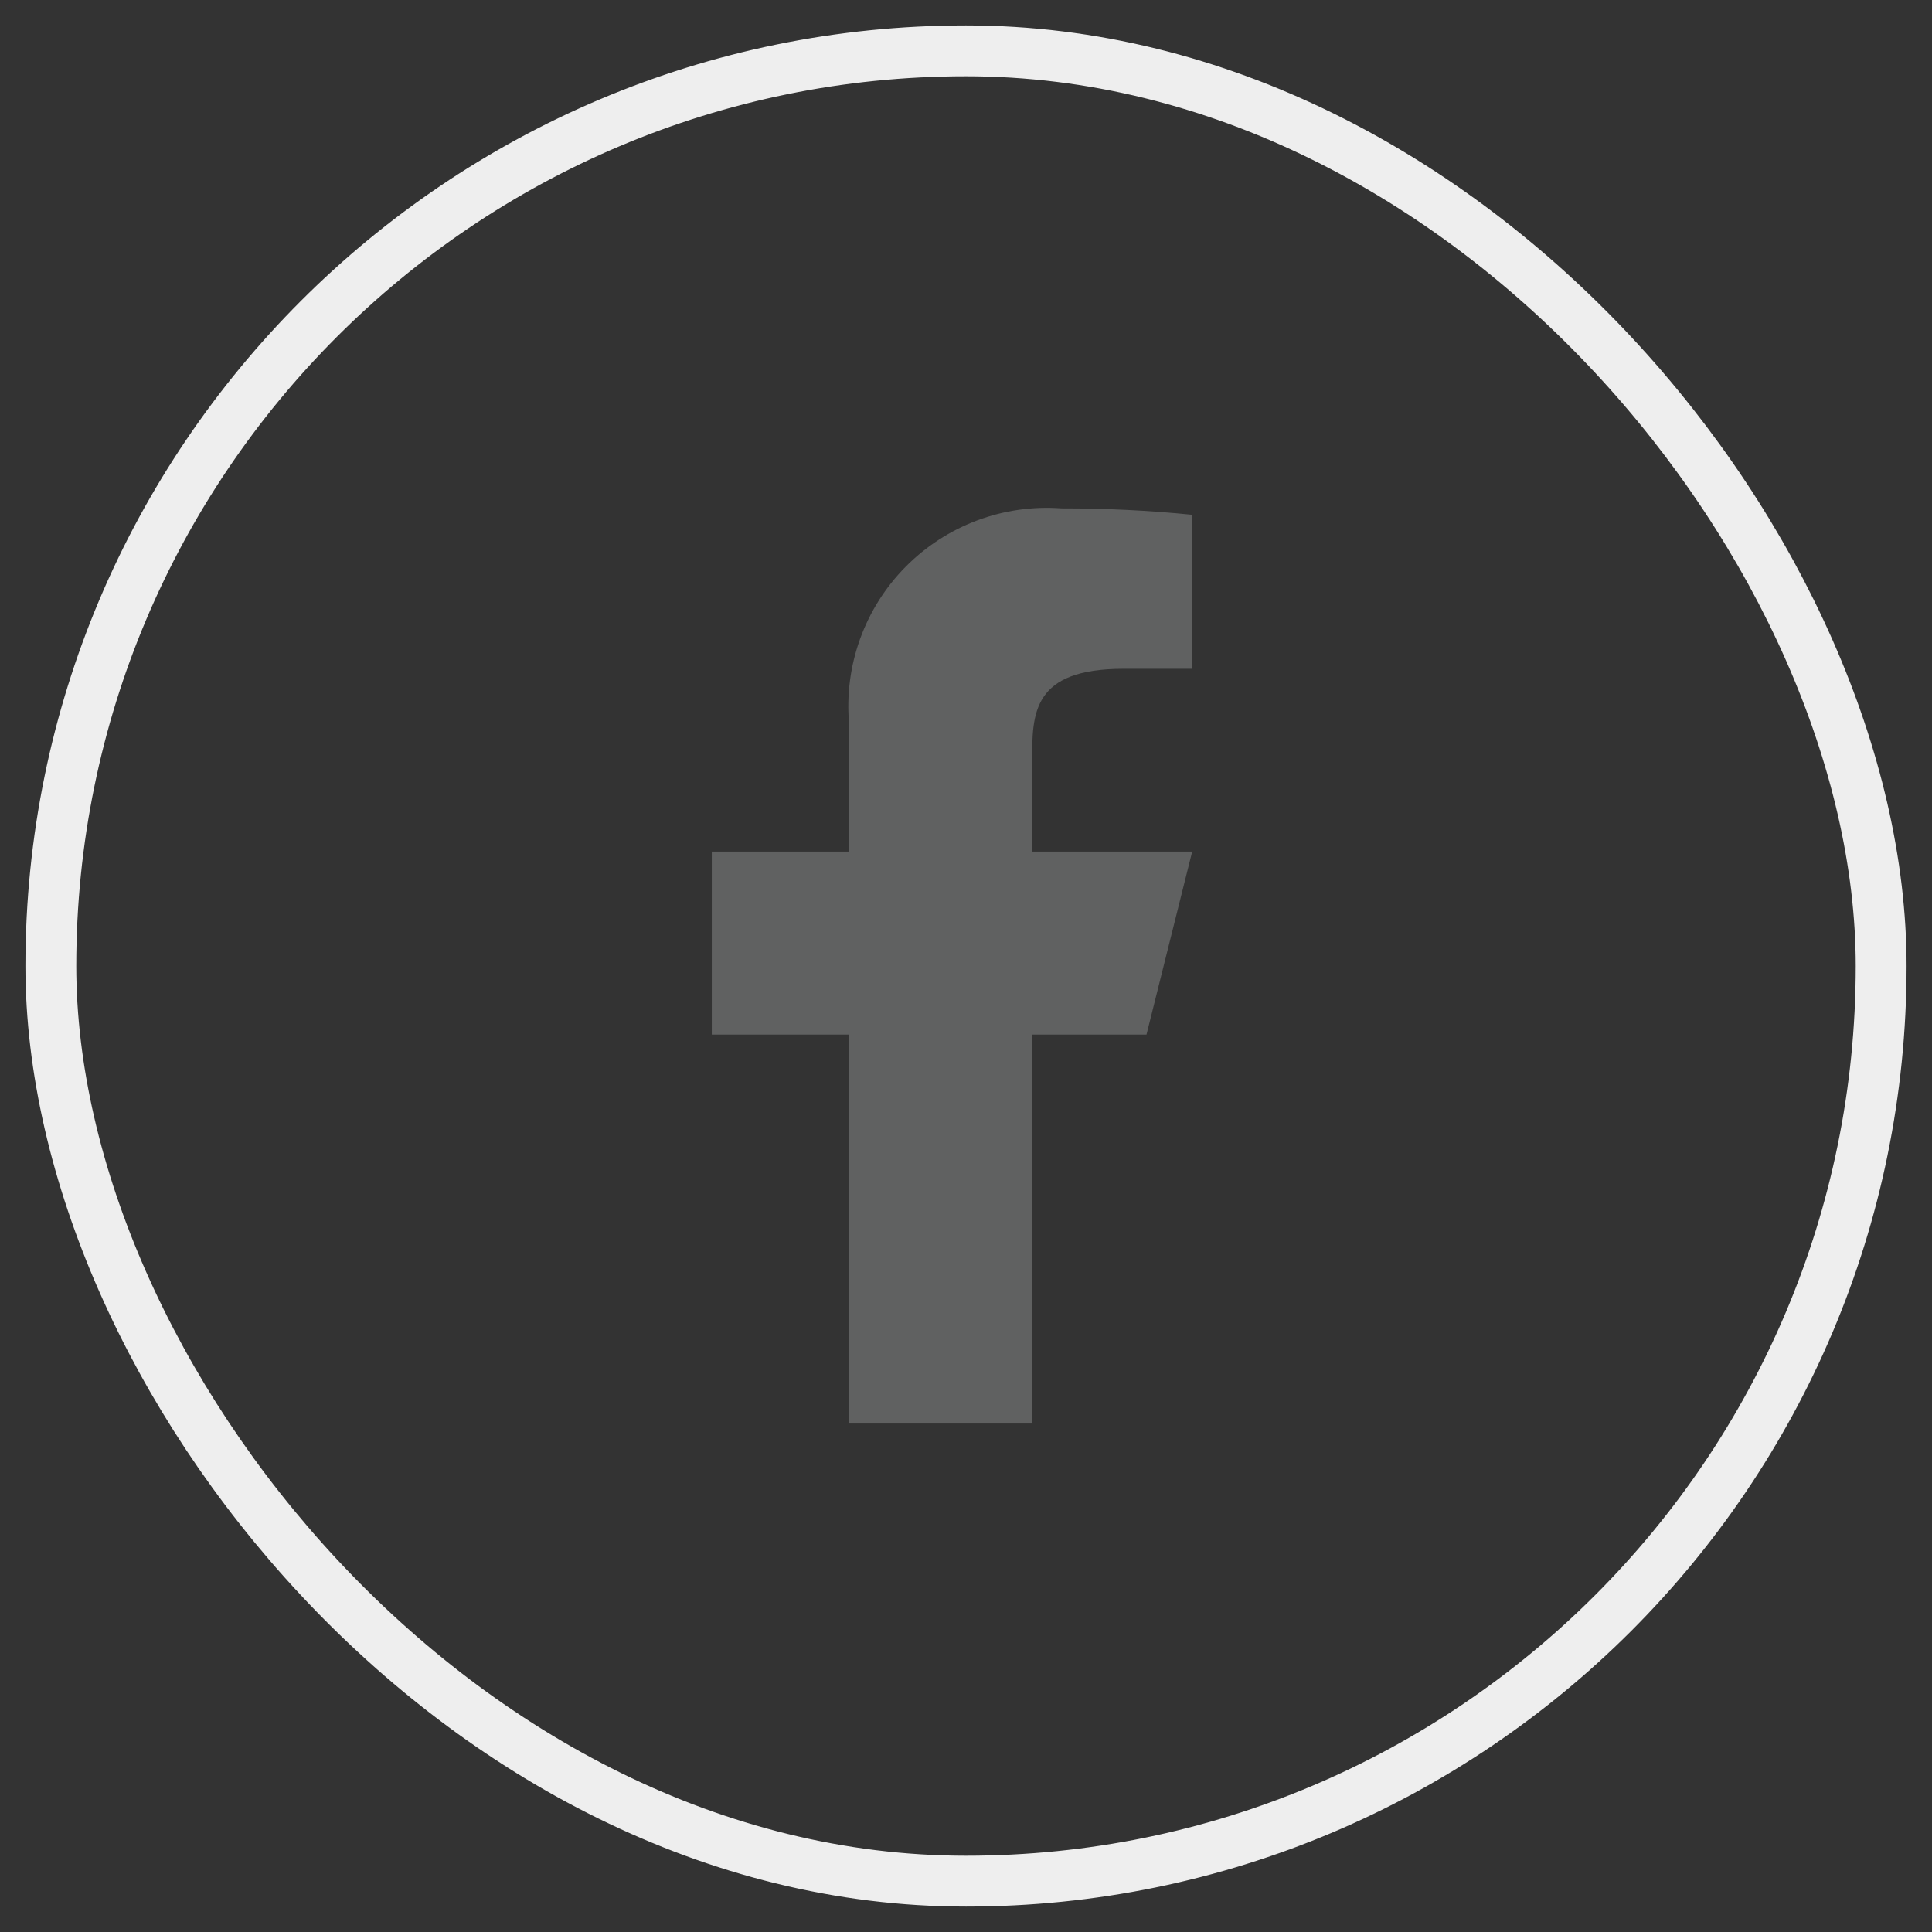 <?xml version="1.0" encoding="UTF-8"?> <svg xmlns="http://www.w3.org/2000/svg" width="38" height="38" viewBox="0 0 38 38" fill="none"><rect x="0" y="0" width="38" height="38" fill="#333333" stroke="none"/><rect x="1" y="1" width="36" height="36" rx="18" stroke="#EEEEEE"></rect><g clip-path="url(#clip0_949_14382)"><path d="M20.301 20.349H22.55L23.449 16.749H20.301V14.954C20.301 14.032 20.301 13.154 22.101 13.154H23.449V10.125C22.595 10.039 21.737 9.998 20.879 9.999C20.315 9.957 19.749 10.038 19.219 10.236C18.689 10.435 18.209 10.746 17.812 11.148C17.414 11.55 17.109 12.034 16.917 12.566C16.725 13.098 16.651 13.666 16.7 14.229V16.749H14V20.349H16.7V27.999H20.3L20.301 20.349Z" fill="#606161"></path></g><defs><clipPath id="clip0_949_14382"><rect width="9.45" height="18" fill="white" transform="translate(14 10)"></rect></clipPath></defs></svg> 